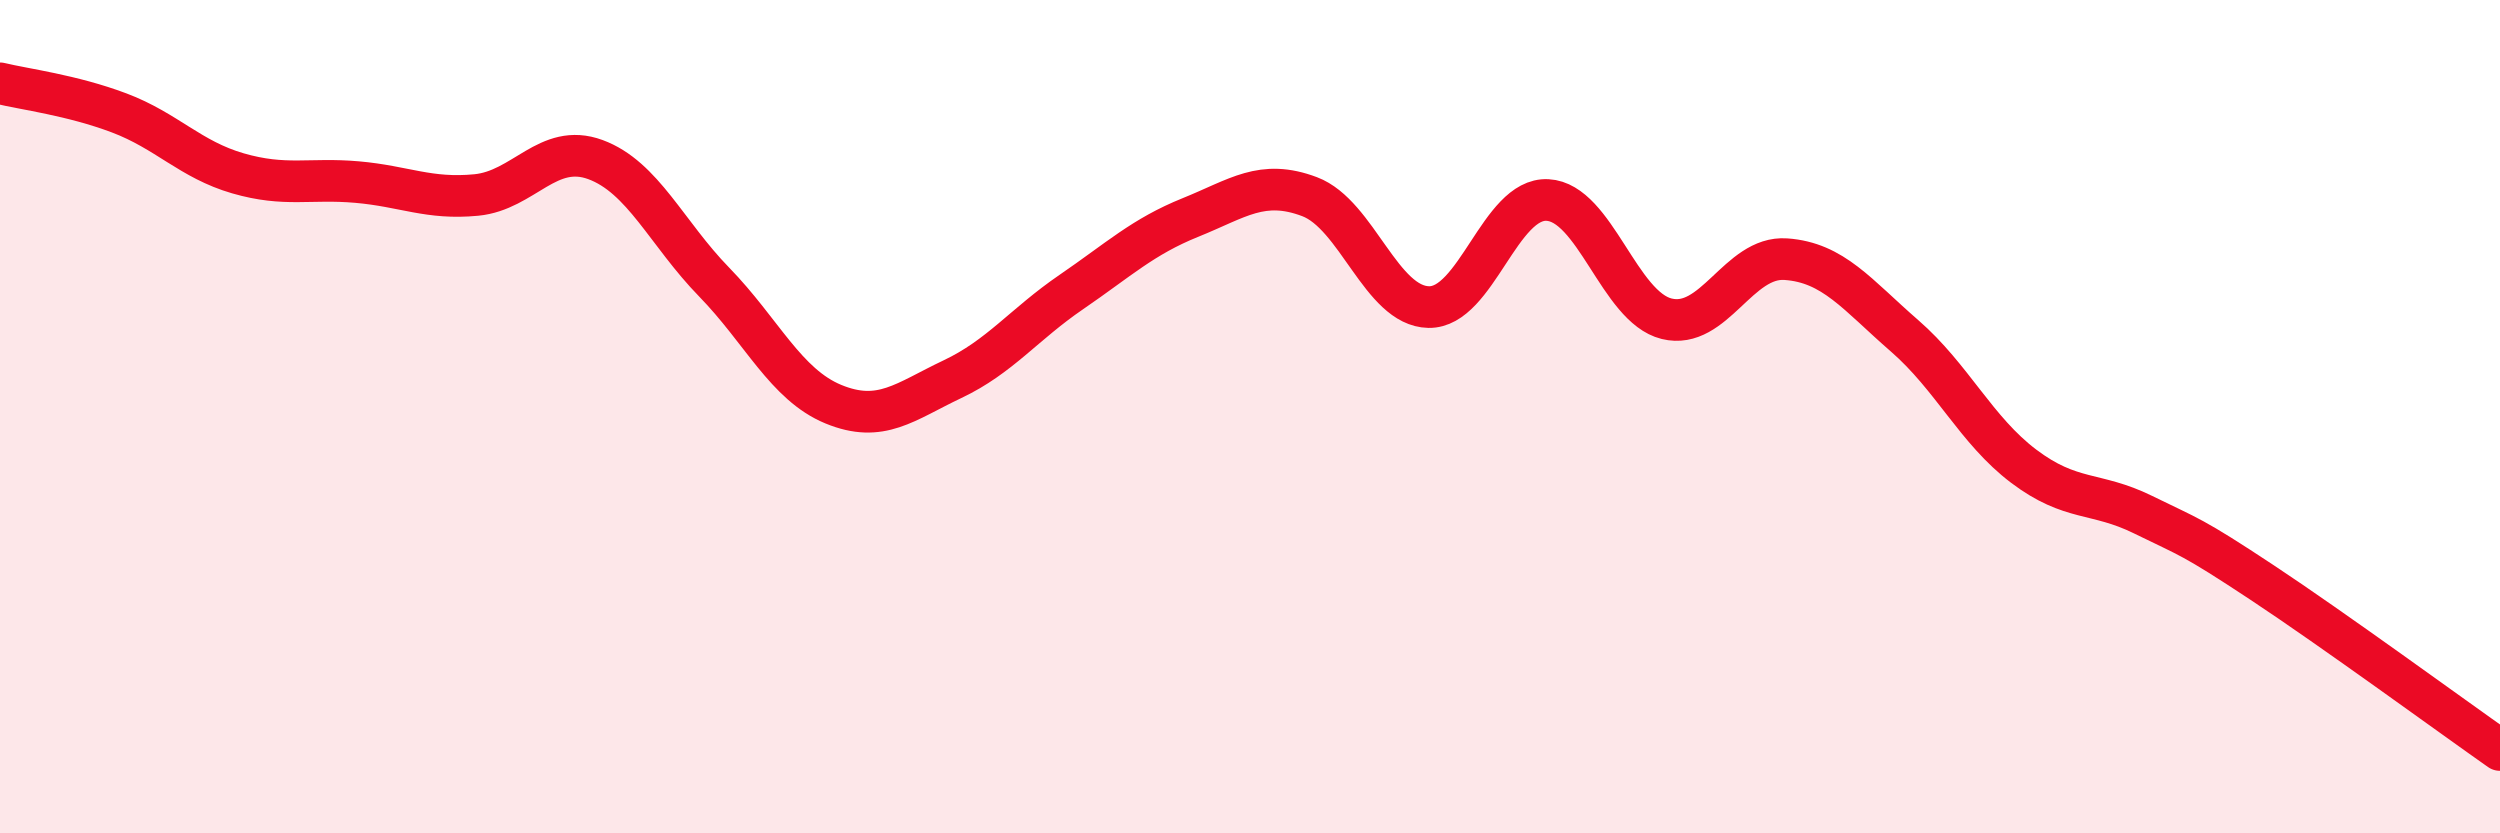 
    <svg width="60" height="20" viewBox="0 0 60 20" xmlns="http://www.w3.org/2000/svg">
      <path
        d="M 0,2 C 0.57,2.14 1.72,2.28 2.86,2.71 C 4,3.14 4.57,3.83 5.71,4.16 C 6.85,4.49 7.43,4.27 8.57,4.37 C 9.71,4.47 10.29,4.79 11.43,4.68 C 12.57,4.57 13.15,3.41 14.29,3.83 C 15.43,4.25 16,5.6 17.14,6.77 C 18.28,7.94 18.86,9.23 20,9.7 C 21.14,10.17 21.72,9.64 22.86,9.1 C 24,8.56 24.57,7.79 25.71,7.01 C 26.85,6.23 27.43,5.68 28.57,5.22 C 29.71,4.76 30.29,4.29 31.43,4.72 C 32.57,5.15 33.15,7.35 34.29,7.37 C 35.43,7.39 36,4.74 37.14,4.8 C 38.28,4.86 38.86,7.37 40,7.65 C 41.14,7.93 41.72,6.14 42.86,6.22 C 44,6.3 44.57,7.07 45.71,8.06 C 46.85,9.05 47.43,10.33 48.57,11.19 C 49.71,12.05 50.29,11.79 51.43,12.35 C 52.57,12.91 52.58,12.85 54.29,13.98 C 56,15.11 58.86,17.2 60,18L60 20L0 20Z"
        fill="#EB0A25"
        opacity="0.1"
        stroke-linecap="round"
        stroke-linejoin="round"
      />
      <path
        d="M 0,2 C 0.57,2.14 1.72,2.28 2.86,2.71 C 4,3.14 4.57,3.83 5.71,4.16 C 6.85,4.49 7.43,4.27 8.57,4.37 C 9.71,4.47 10.29,4.79 11.43,4.68 C 12.57,4.57 13.15,3.41 14.29,3.83 C 15.43,4.25 16,5.6 17.14,6.77 C 18.28,7.94 18.86,9.23 20,9.7 C 21.14,10.17 21.72,9.64 22.86,9.1 C 24,8.56 24.57,7.79 25.71,7.01 C 26.85,6.23 27.43,5.68 28.57,5.22 C 29.71,4.76 30.29,4.29 31.43,4.72 C 32.57,5.15 33.15,7.35 34.29,7.37 C 35.43,7.39 36,4.74 37.14,4.8 C 38.28,4.86 38.86,7.37 40,7.65 C 41.14,7.93 41.72,6.14 42.86,6.22 C 44,6.3 44.57,7.07 45.71,8.06 C 46.85,9.05 47.43,10.33 48.57,11.19 C 49.71,12.05 50.29,11.79 51.43,12.35 C 52.57,12.91 52.58,12.85 54.29,13.98 C 56,15.11 58.86,17.2 60,18"
        stroke="#EB0A25"
        stroke-width="1"
        fill="none"
        stroke-linecap="round"
        stroke-linejoin="round"
      />
    </svg>
  